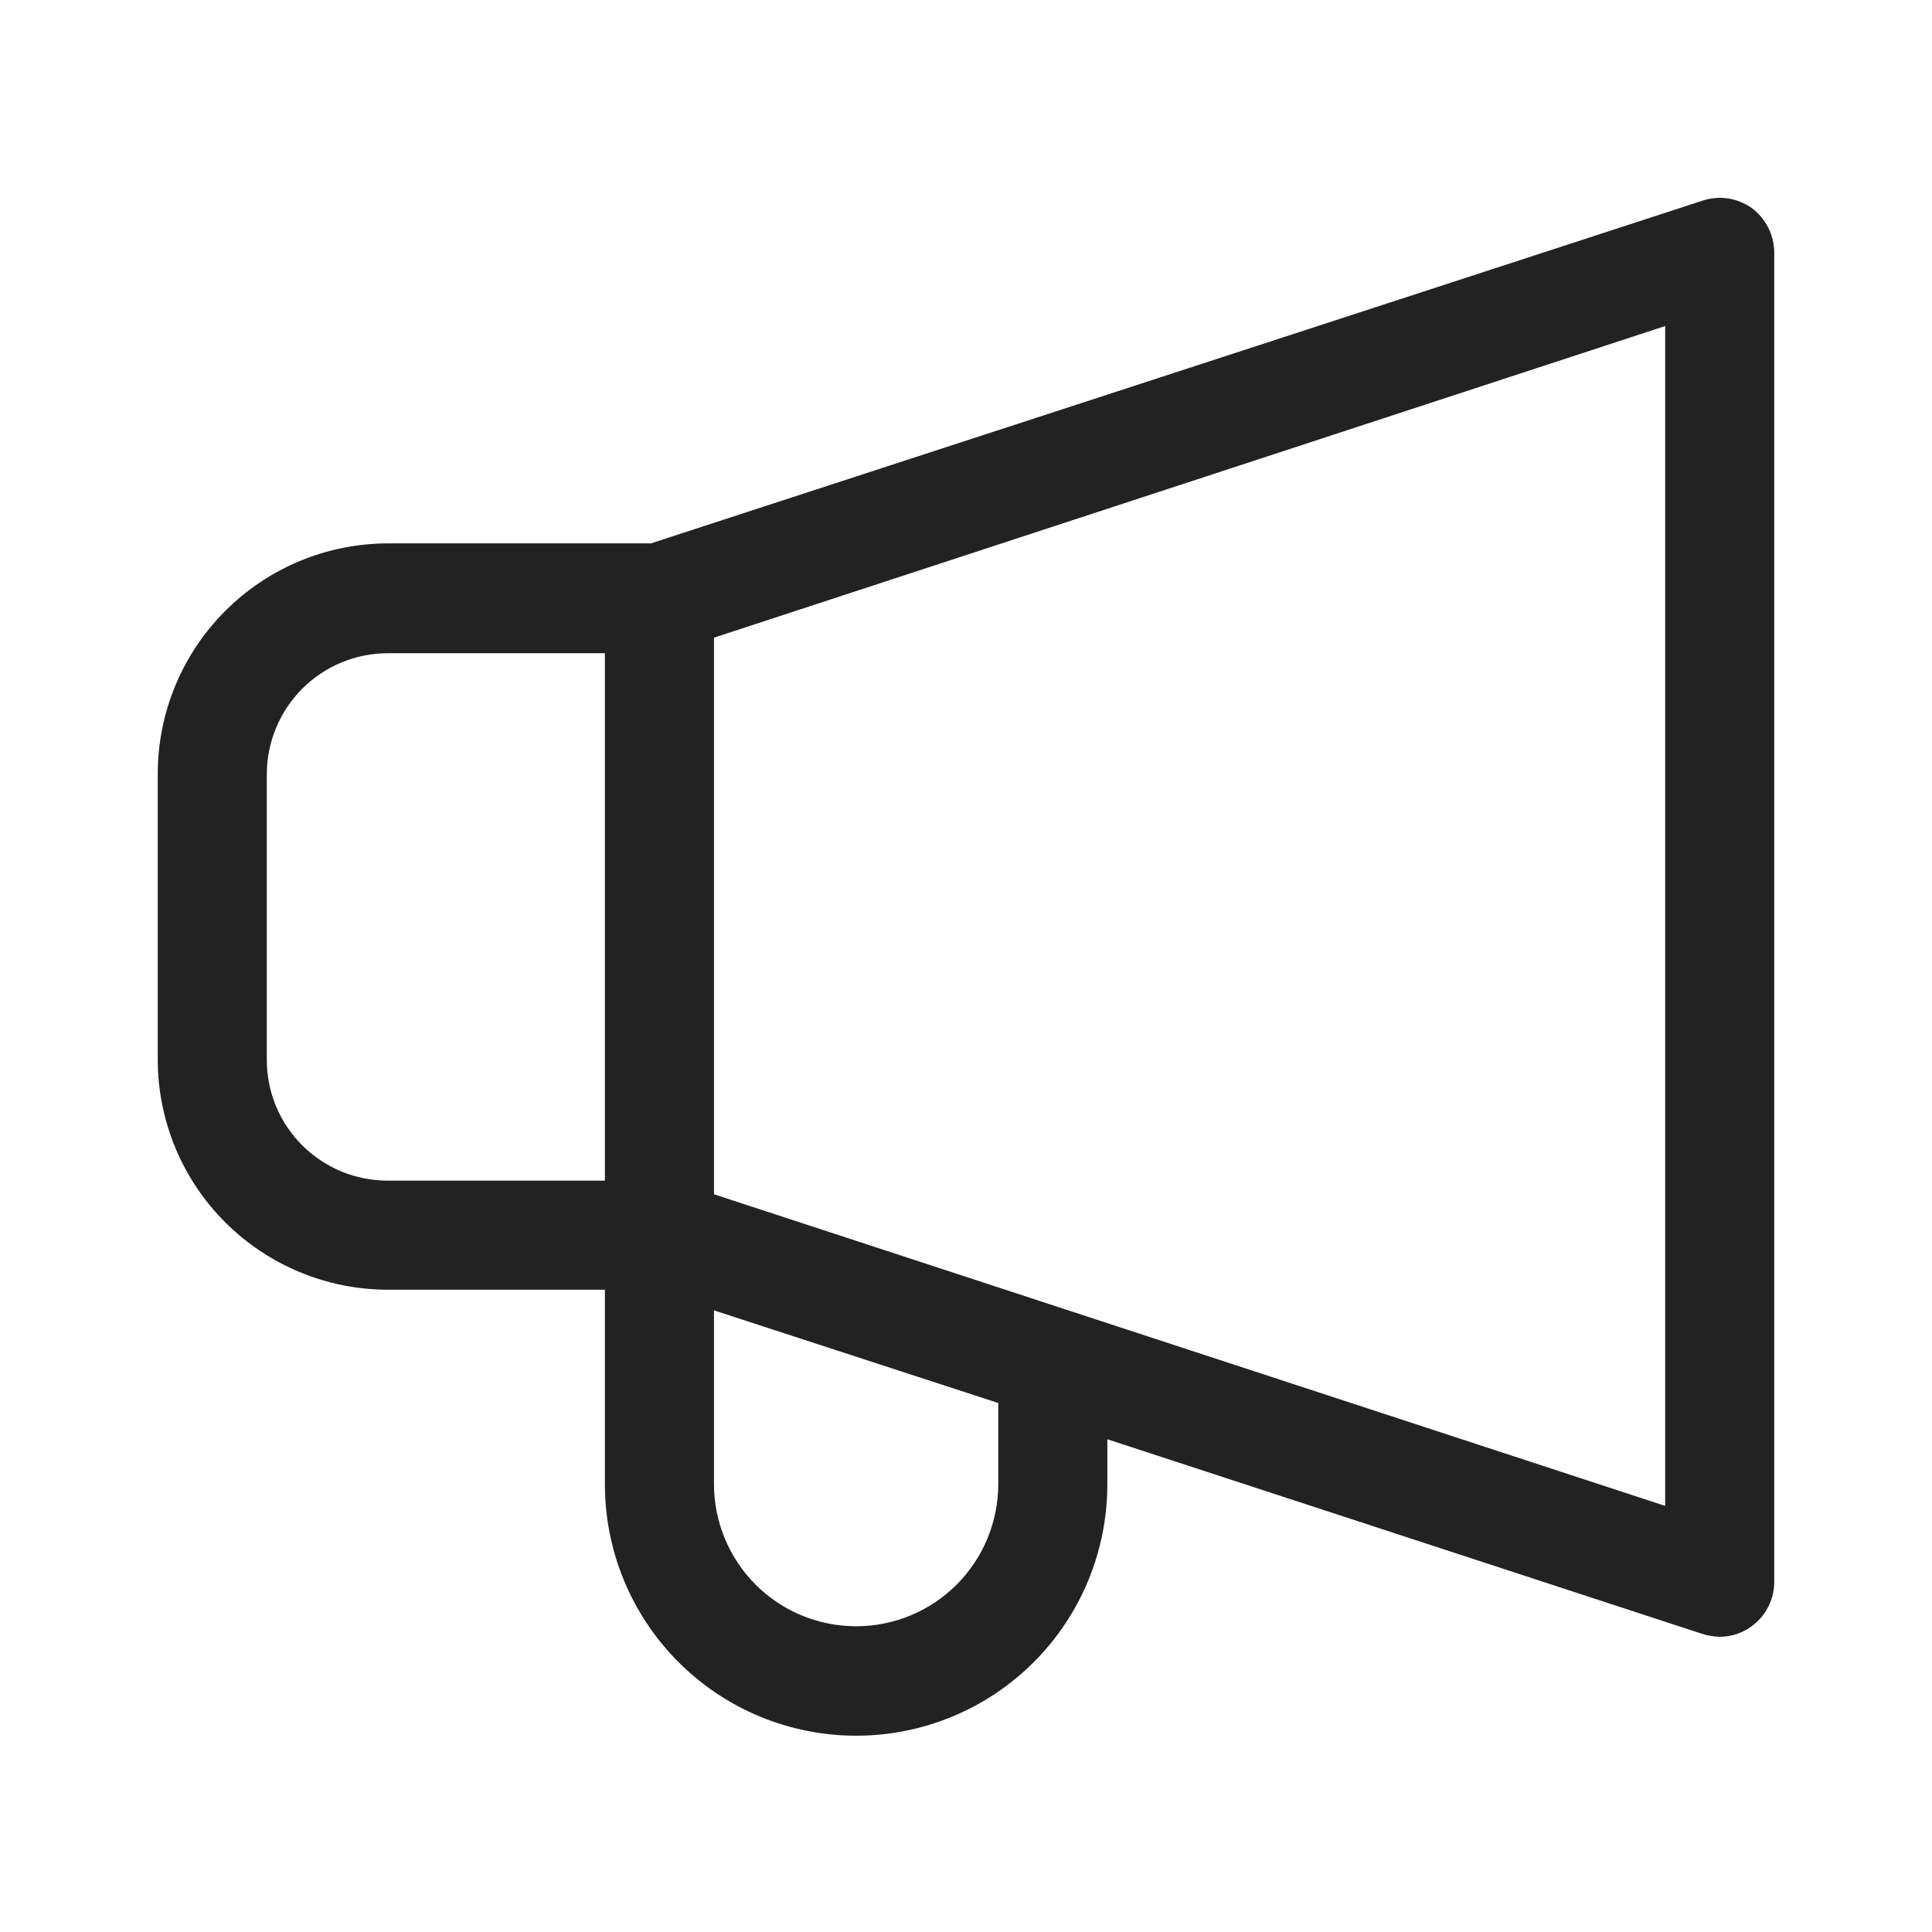 <svg width="20" height="20" viewBox="0 0 20 20" fill="none" xmlns="http://www.w3.org/2000/svg">
<g clip-path="url(#clip0_1318_6180)">
<path d="M18.133 2.153C18.06 2.101 17.976 2.068 17.888 2.054C17.8 2.041 17.709 2.049 17.625 2.077L6.738 5.625H4.016C3.384 5.626 2.779 5.877 2.332 6.324C1.885 6.771 1.634 7.376 1.633 8.008V10.972C1.634 11.603 1.885 12.208 2.332 12.654C2.779 13.1 3.385 13.351 4.016 13.351H6.262V15.367C6.262 16.057 6.536 16.718 7.024 17.206C7.511 17.694 8.173 17.968 8.863 17.968C9.552 17.968 10.214 17.694 10.702 17.206C11.189 16.718 11.463 16.057 11.463 15.367V14.899L17.625 16.915C17.682 16.933 17.742 16.942 17.802 16.944C17.921 16.944 18.037 16.906 18.133 16.835C18.205 16.782 18.264 16.714 18.304 16.635C18.345 16.556 18.366 16.468 18.367 16.379V2.613C18.366 2.523 18.345 2.435 18.304 2.355C18.263 2.276 18.205 2.206 18.133 2.153ZM2.762 10.972V8.016C2.762 7.683 2.894 7.365 3.129 7.129C3.364 6.894 3.683 6.762 4.016 6.762H6.262V12.222H4.016C3.851 12.222 3.688 12.19 3.536 12.128C3.384 12.065 3.246 11.973 3.129 11.857C3.013 11.741 2.92 11.603 2.857 11.451C2.794 11.299 2.762 11.136 2.762 10.972ZM10.334 15.363C10.334 15.753 10.179 16.128 9.903 16.404C9.627 16.68 9.253 16.835 8.863 16.835C8.472 16.835 8.098 16.68 7.822 16.404C7.546 16.128 7.391 15.753 7.391 15.363V13.565L10.334 14.524V15.363ZM17.238 15.589L7.391 12.363V6.601L17.238 3.375V15.589Z" fill="#222222"/>
</g>
<defs>
<clipPath id="clip0_1318_6180">
<rect width="20" height="20" fill="white"/>
</clipPath>
</defs>
</svg>

